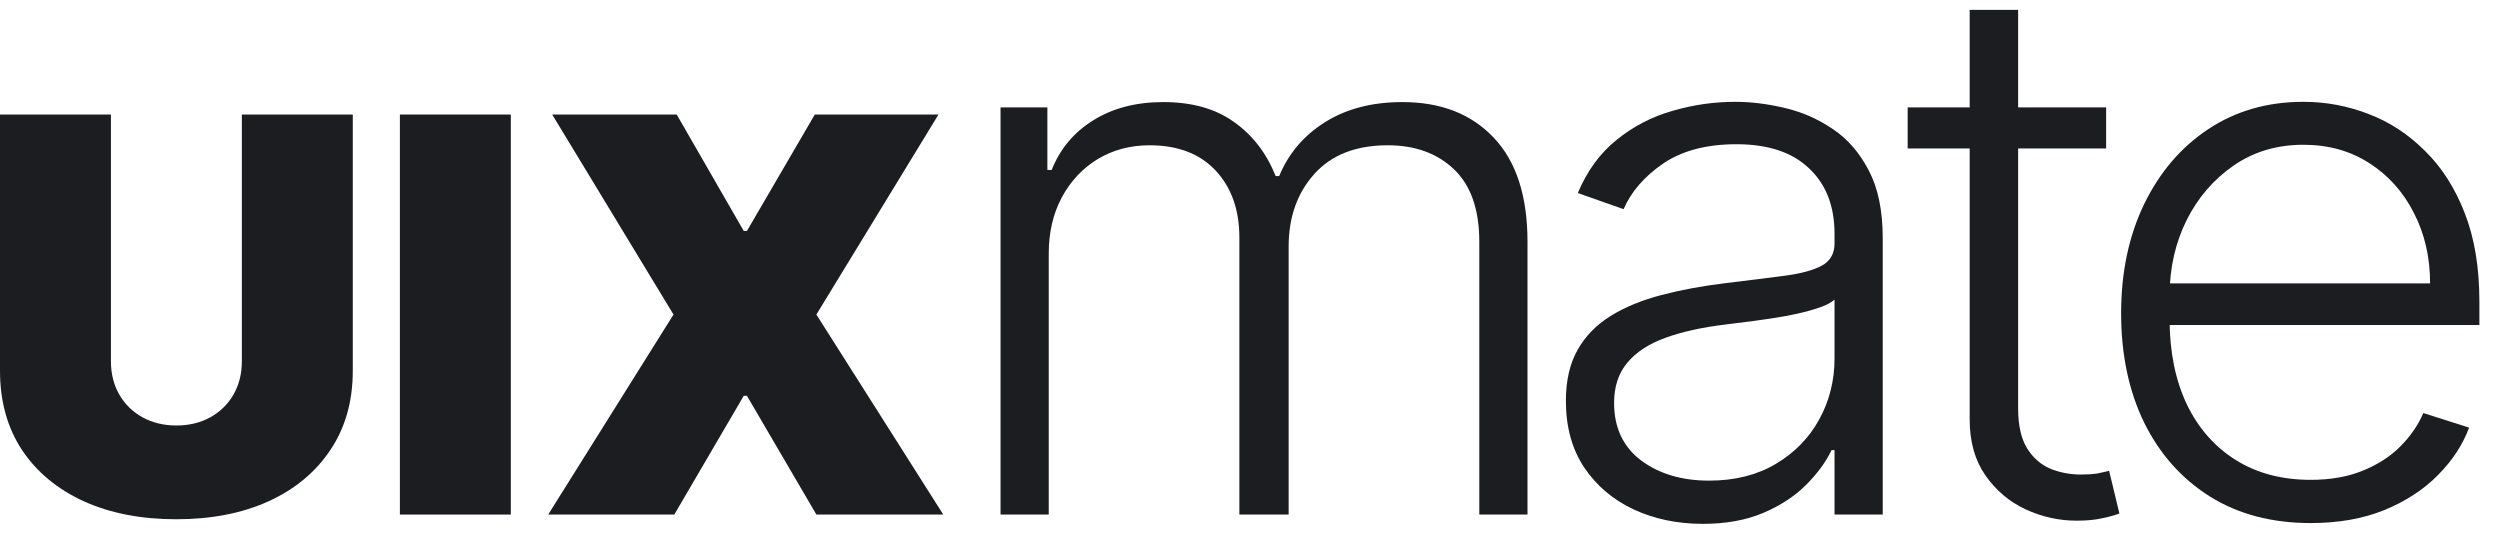 <svg width="107" height="23" viewBox="0 0 107 23" fill="none" xmlns="http://www.w3.org/2000/svg">
<path d="M10.351 4.902H15.099V15.87C15.099 17.175 14.78 18.303 14.142 19.256C13.51 20.204 12.628 20.937 11.495 21.455C10.362 21.968 9.047 22.224 7.549 22.224C6.041 22.224 4.72 21.968 3.587 21.455C2.454 20.937 1.571 20.204 0.939 19.256C0.313 18.303 0 17.175 0 15.87V4.902H4.748V15.469C4.748 15.999 4.868 16.472 5.107 16.89C5.346 17.303 5.676 17.626 6.098 17.86C6.525 18.094 7.008 18.211 7.549 18.211C8.096 18.211 8.58 18.094 9.001 17.86C9.422 17.626 9.753 17.303 9.992 16.89C10.231 16.472 10.351 15.999 10.351 15.469V4.902Z" fill="#1C1D21"/>
<path d="M21.863 4.902V22.023H17.115V4.902H21.863Z" fill="#1C1D21"/>
<path d="M28.963 4.902L31.832 9.884H31.969L34.873 4.902H40.167L34.941 13.463L40.372 22.023H34.941L31.969 16.941H31.832L28.86 22.023H23.463L28.826 13.463L23.634 4.902H28.963Z" fill="#1C1D21"/>
<path d="M42.823 22.023V4.596H44.828V7.274H45.013C45.368 6.374 45.96 5.666 46.786 5.152C47.621 4.63 48.621 4.369 49.788 4.369C51.017 4.369 52.025 4.653 52.813 5.22C53.609 5.78 54.204 6.551 54.598 7.535H54.749C55.151 6.566 55.803 5.799 56.707 5.231C57.619 4.657 58.724 4.369 60.022 4.369C61.676 4.369 62.981 4.88 63.94 5.901C64.898 6.914 65.377 8.397 65.377 10.348V22.023H63.314V10.348C63.314 8.972 62.954 7.939 62.236 7.251C61.517 6.563 60.571 6.218 59.396 6.218C58.036 6.218 56.989 6.627 56.255 7.444C55.521 8.261 55.154 9.297 55.154 10.553V22.023H53.045V10.167C53.045 8.987 52.709 8.034 52.037 7.308C51.364 6.582 50.418 6.218 49.197 6.218C48.378 6.218 47.64 6.415 46.983 6.808C46.334 7.202 45.821 7.75 45.442 8.454C45.071 9.15 44.886 9.951 44.886 10.859V22.023H42.823Z" fill="#1C1D21"/>
<path d="M72.873 22.421C71.799 22.421 70.818 22.216 69.929 21.808C69.041 21.392 68.334 20.794 67.808 20.015C67.283 19.229 67.02 18.276 67.02 17.156C67.02 16.294 67.186 15.568 67.519 14.978C67.851 14.388 68.322 13.903 68.933 13.525C69.543 13.147 70.266 12.848 71.1 12.629C71.934 12.41 72.854 12.239 73.858 12.118C74.855 11.997 75.697 11.892 76.385 11.801C77.08 11.71 77.61 11.566 77.973 11.37C78.336 11.173 78.518 10.855 78.518 10.416V10.008C78.518 8.821 78.154 7.886 77.428 7.206C76.71 6.517 75.674 6.173 74.322 6.173C73.039 6.173 71.992 6.449 71.181 7.001C70.377 7.554 69.814 8.204 69.489 8.953L67.53 8.261C67.932 7.308 68.488 6.548 69.199 5.98C69.91 5.405 70.706 4.993 71.587 4.744C72.468 4.486 73.36 4.358 74.264 4.358C74.944 4.358 75.651 4.445 76.385 4.619C77.127 4.793 77.814 5.095 78.448 5.526C79.082 5.95 79.595 6.544 79.99 7.308C80.384 8.064 80.581 9.025 80.581 10.19V22.023H78.518V19.267H78.39C78.143 19.781 77.776 20.28 77.289 20.764C76.802 21.248 76.192 21.645 75.458 21.956C74.724 22.266 73.862 22.421 72.873 22.421ZM73.151 20.571C74.249 20.571 75.199 20.333 76.002 19.856C76.806 19.38 77.424 18.748 77.857 17.962C78.297 17.167 78.518 16.294 78.518 15.341V12.822C78.363 12.966 78.104 13.094 77.741 13.208C77.386 13.321 76.972 13.423 76.501 13.514C76.037 13.597 75.574 13.669 75.11 13.73C74.647 13.79 74.229 13.843 73.858 13.888C72.854 14.009 71.996 14.198 71.285 14.456C70.575 14.713 70.03 15.068 69.651 15.522C69.273 15.969 69.083 16.543 69.083 17.247C69.083 18.306 69.47 19.127 70.242 19.709C71.015 20.284 71.985 20.571 73.151 20.571Z" fill="#1C1D21"/>
<path d="M90.143 4.596V6.355H81.648V4.596H90.143ZM84.302 0.421H86.376V17.474C86.376 18.2 86.504 18.771 86.759 19.187C87.014 19.596 87.346 19.887 87.755 20.061C88.165 20.227 88.602 20.31 89.065 20.31C89.336 20.31 89.567 20.295 89.761 20.265C89.954 20.227 90.124 20.189 90.27 20.151L90.711 21.978C90.51 22.054 90.263 22.122 89.969 22.182C89.676 22.25 89.312 22.285 88.88 22.285C88.123 22.285 87.392 22.122 86.689 21.797C85.994 21.471 85.422 20.987 84.974 20.344C84.526 19.701 84.302 18.903 84.302 17.95V0.421Z" fill="#1C1D21"/>
<path d="M98.897 22.387C97.236 22.387 95.799 22.008 94.586 21.252C93.373 20.488 92.434 19.433 91.769 18.087C91.112 16.733 90.784 15.174 90.784 13.412C90.784 11.657 91.112 10.099 91.769 8.737C92.434 7.368 93.349 6.298 94.516 5.526C95.691 4.747 97.046 4.358 98.584 4.358C99.55 4.358 100.481 4.532 101.377 4.88C102.274 5.22 103.077 5.746 103.788 6.457C104.507 7.16 105.075 8.049 105.492 9.123C105.909 10.19 106.118 11.453 106.118 12.913V13.911H92.21V12.13H104.008C104.008 11.01 103.776 10.004 103.313 9.112C102.857 8.212 102.22 7.501 101.401 6.979C100.589 6.457 99.65 6.196 98.584 6.196C97.456 6.196 96.463 6.491 95.606 7.081C94.748 7.671 94.076 8.45 93.589 9.418C93.11 10.386 92.866 11.445 92.859 12.595V13.662C92.859 15.046 93.102 16.256 93.589 17.292C94.083 18.321 94.783 19.119 95.687 19.686C96.591 20.254 97.661 20.537 98.897 20.537C99.739 20.537 100.477 20.409 101.111 20.151C101.752 19.894 102.289 19.55 102.722 19.119C103.162 18.68 103.494 18.2 103.719 17.678L105.677 18.302C105.407 19.036 104.962 19.713 104.344 20.333C103.734 20.953 102.969 21.453 102.05 21.831C101.138 22.201 100.087 22.387 98.897 22.387Z" fill="#1C1D21"/>
</svg>
